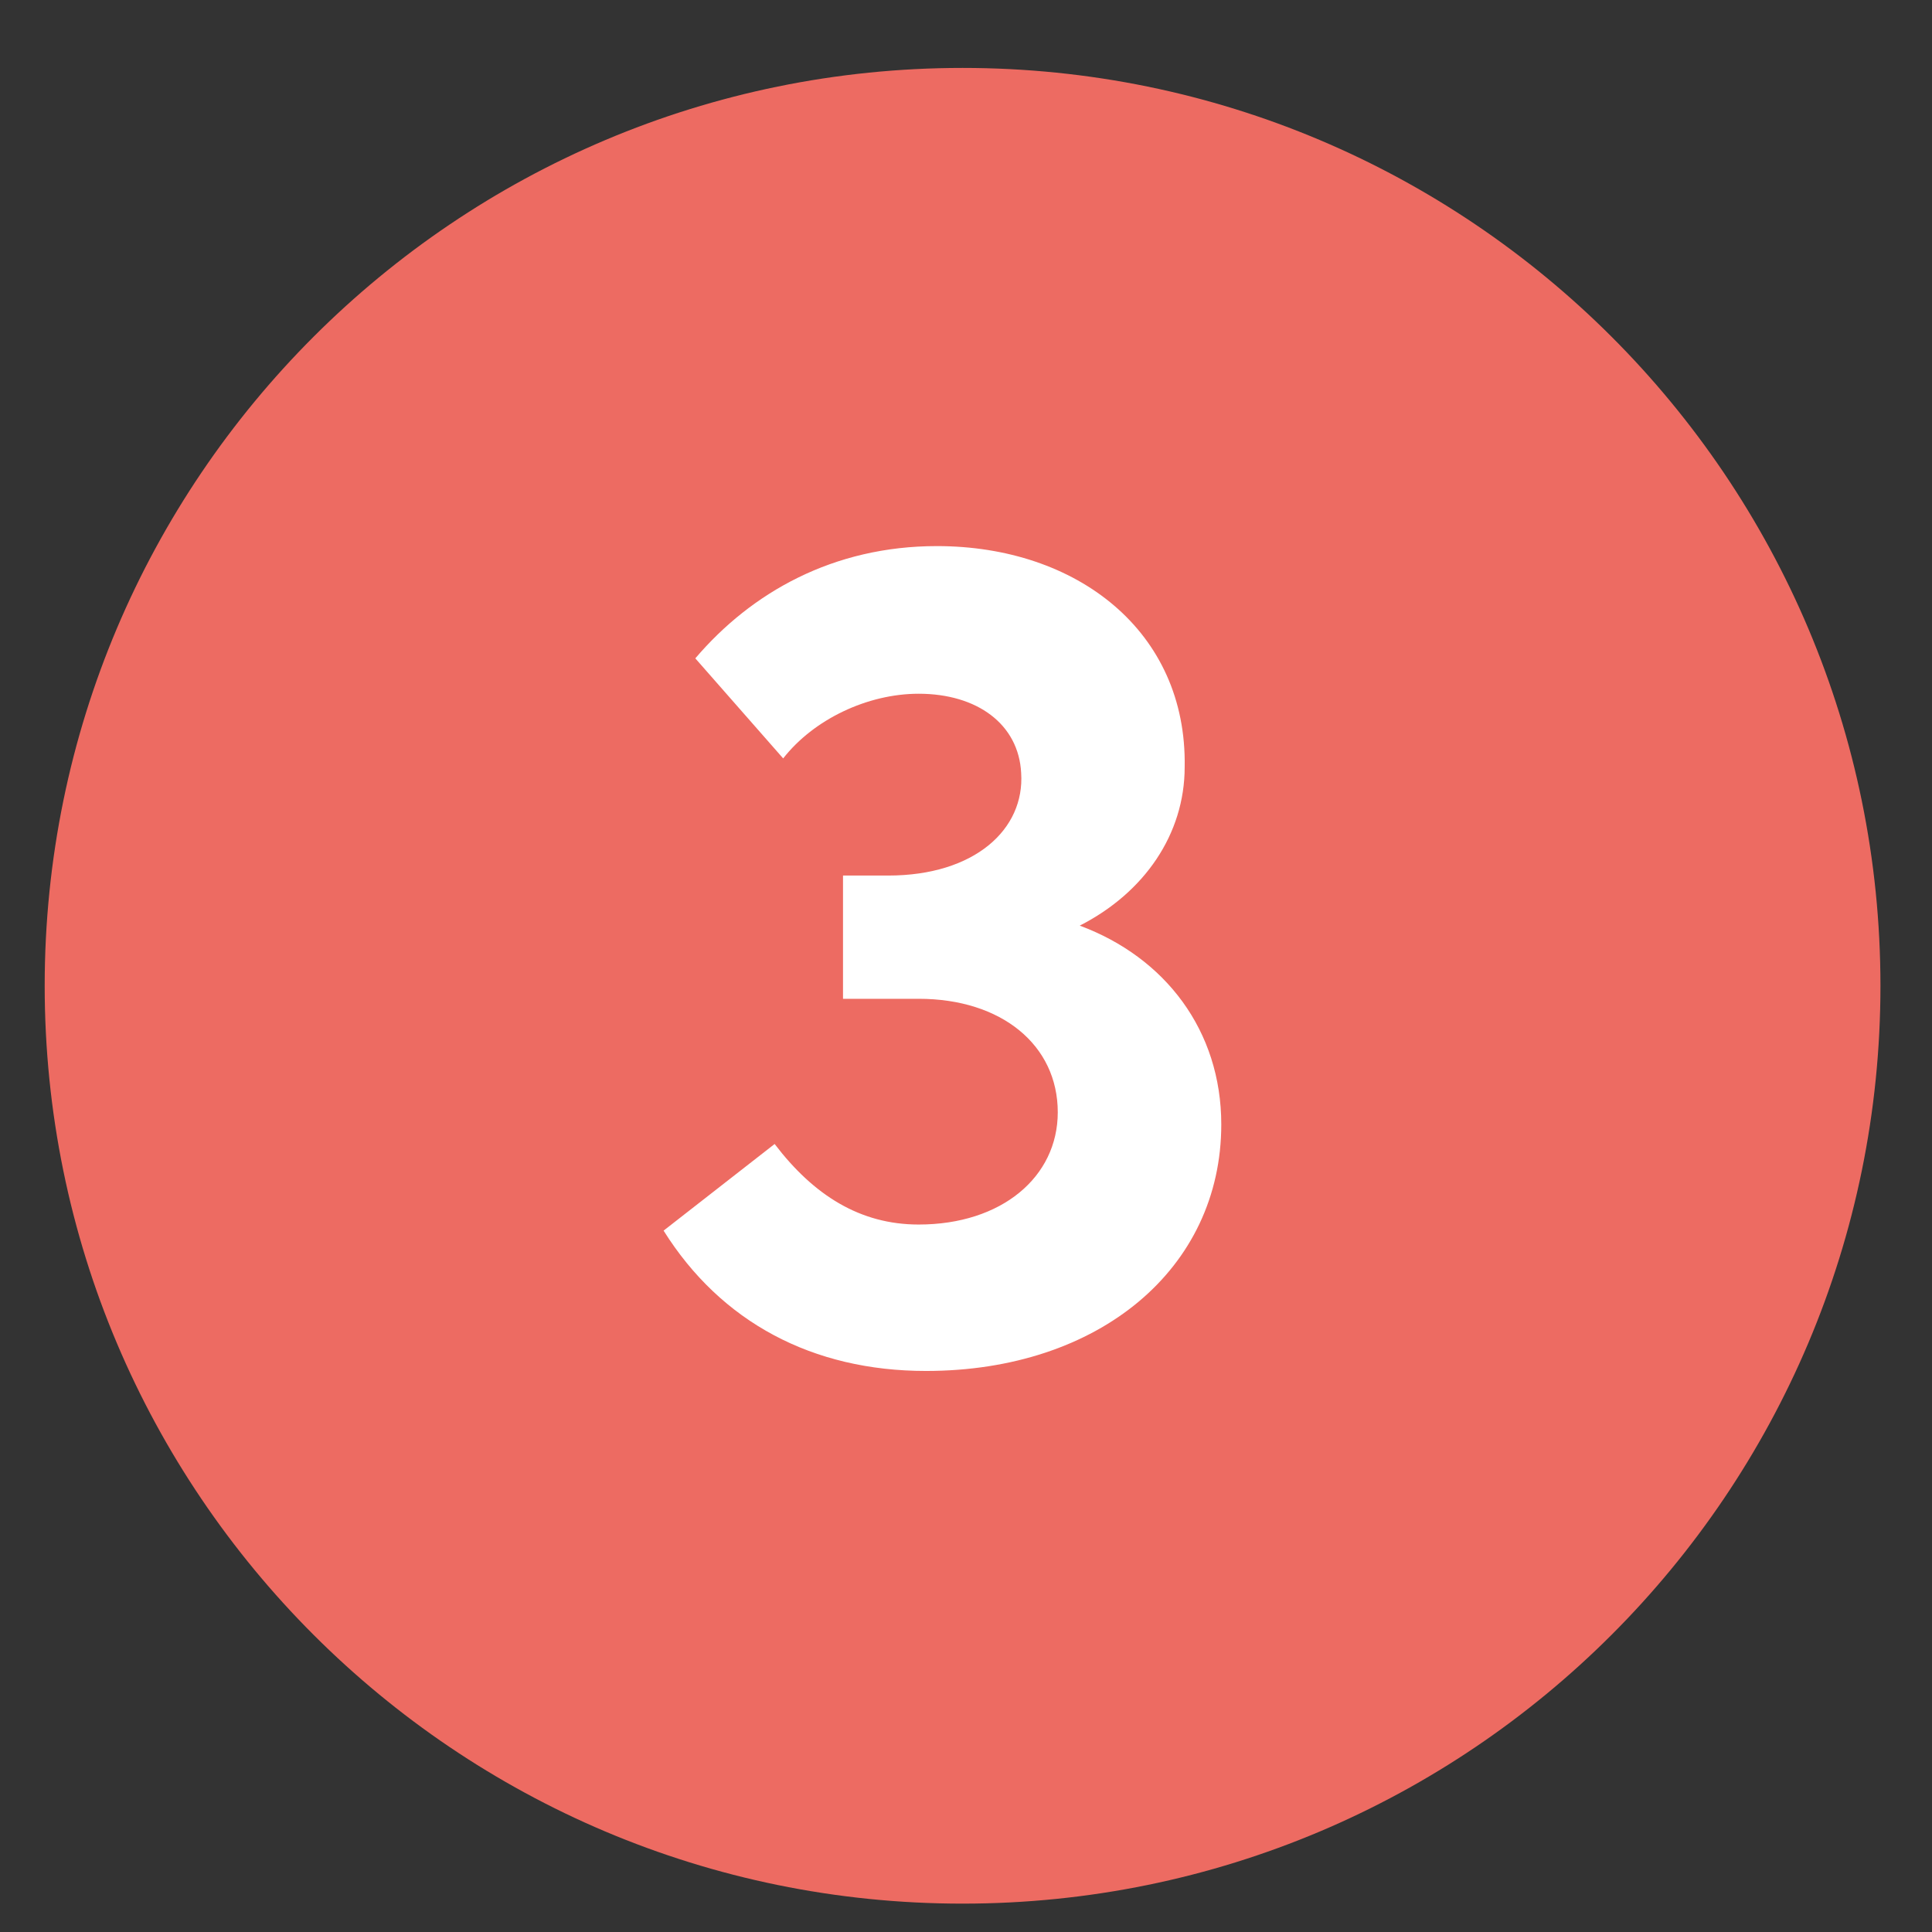 <?xml version="1.0" encoding="UTF-8"?><svg id="Ebene_1" xmlns="http://www.w3.org/2000/svg" viewBox="0 0 38 38"><rect x="0" y="0" width="38" height="38" fill="#333333" stroke="none"/><defs><style>.cls-1{fill:#fff;}.cls-1,.cls-2{stroke-width:0px;}.cls-2{fill:#ed6b62;}</style></defs><path class="cls-2" d="m18.933,37.442c9.97,0,18.053-8.083,18.053-18.053S28.903,1.336,18.933,1.336.879,9.419.879,19.389s8.083,18.053,18.053,18.053"/><path class="cls-1" d="m24.021,22.116c0,2.833-2.4,4.849-5.808,4.849-2.232,0-4.033-.96-5.161-2.76l2.184-1.704c.768,1.008,1.68,1.584,2.833,1.584,1.632,0,2.736-.936,2.736-2.208,0-1.32-1.104-2.232-2.736-2.232h-1.488v-2.424h.888c1.704,0,2.688-.912,2.616-2.016-.048-.96-.864-1.56-2.016-1.56-1.008,0-2.064.504-2.665,1.272l-1.728-1.968c1.104-1.296,2.712-2.208,4.752-2.208,2.76,0,4.92,1.68,4.873,4.345,0,1.32-.792,2.472-2.064,3.12,1.68.624,2.784,2.064,2.784,3.912Z"/></svg>